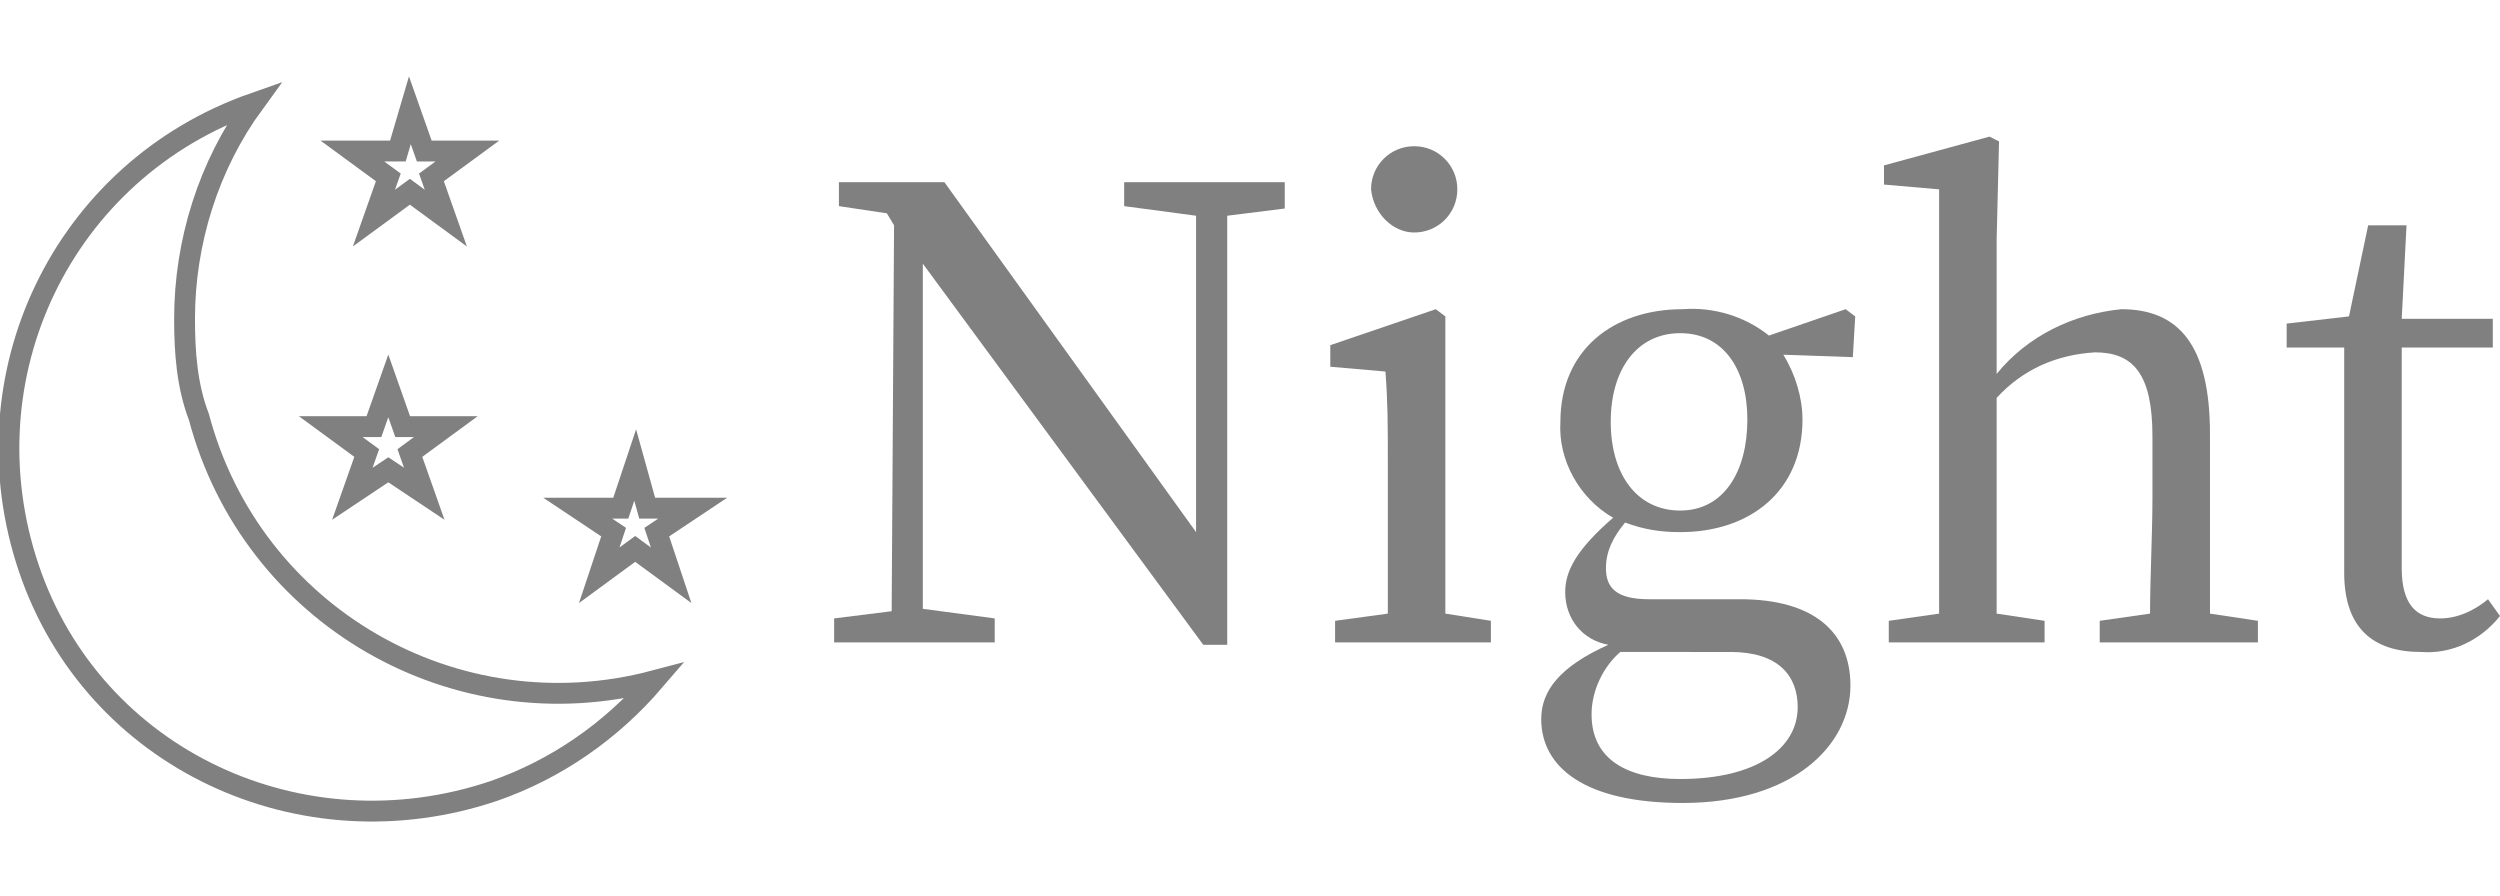 <?xml version="1.0" encoding="utf-8"?>
<!-- Generator: Adobe Illustrator 25.1.0, SVG Export Plug-In . SVG Version: 6.00 Build 0)  -->
<svg version="1.1" id="レイヤー_1" xmlns="http://www.w3.org/2000/svg" xmlns:xlink="http://www.w3.org/1999/xlink" x="0px"
	 y="0px" viewBox="0 0 104.3 37.4" style="enable-background:new 0 0 104.3 37.4;" xml:space="preserve">
<style type="text/css">
	.st0{fill:#808080;}
	.st1{fill:none;stroke:#808080;stroke-width:0.87;stroke-miterlimit:10;}
</style>
<g id="レイヤー_2_1_">
	<g id="画像">
		<path class="st0" d="M53.6,8.7L51.2,9v17.9h-1L38.5,11l0,14.4l3,0.4v1h-6.7v-1l2.4-0.3l0.1-16.1L37,8.9l-2-0.3v-1h4.4l10.5,14.6
			L49.9,9l-3-0.4v-1h6.7L53.6,8.7z"/>
		<path class="st0" d="M62.2,25.9v0.9h-6.5v-0.9l2.2-0.3c0-1.5,0-3.5,0-4.8v-1.5c0-1.6,0-2.5-0.1-3.8l-2.3-0.2v-0.9l4.4-1.5l0.4,0.3
			v3.8v3.8c0,1.3,0,3.3,0,4.8L62.2,25.9z M57.2,7.9c0-1,0.8-1.8,1.8-1.8c1,0,1.8,0.8,1.8,1.8c0,1-0.8,1.8-1.8,1.8
			C58.1,9.7,57.3,8.9,57.2,7.9z"/>
		<path class="st0" d="M77.3,14.9l-2.9-0.1c0.5,0.8,0.8,1.8,0.8,2.7c0,3-2.2,4.7-5.1,4.7c-0.8,0-1.5-0.1-2.3-0.4
			C67.3,22.4,67,23,67,23.7c0,0.8,0.4,1.3,1.8,1.3h3.8c3.1,0,4.6,1.4,4.6,3.6c0,2.5-2.4,4.9-7,4.9c-4.1,0-5.9-1.5-5.9-3.5
			c0-1.2,0.8-2.2,2.8-3.1c-1.1-0.2-1.8-1.1-1.8-2.2c0-0.9,0.5-1.8,2-3.1c-1.4-0.8-2.3-2.4-2.2-4c0-3,2.2-4.7,5.1-4.7
			c1.3-0.1,2.6,0.3,3.6,1.1l3.2-1.1l0.4,0.3L77.3,14.9z M69,27.2c-0.6,0-1,0-1.4,0c-0.7,0.6-1.2,1.6-1.2,2.6c0,1.9,1.5,2.7,3.7,2.7
			c3.2,0,4.9-1.3,4.9-3c0-1.3-0.8-2.3-2.8-2.3L69,27.2z M72.9,17.5c0-2.1-1-3.6-2.8-3.6s-2.9,1.5-2.9,3.7s1.1,3.7,2.9,3.7
			S72.9,19.7,72.9,17.5L72.9,17.5z"/>
		<path class="st0" d="M94.2,25.9v0.9h-6.6v-0.9l2.1-0.3c0-1.4,0.1-3.4,0.1-4.8v-2.6c0-2.6-0.8-3.5-2.4-3.5c-1.6,0.1-3,0.7-4.1,1.9
			v4.2c0,1.3,0,3.3,0,4.8l2,0.3v0.9h-6.5v-0.9l2.1-0.3c0-1.5,0-3.5,0-4.8V7.9l-2.3-0.2V6.9L83,5.7l0.4,0.2L83.3,10v5.6
			c1.3-1.6,3.2-2.5,5.2-2.7c2.4,0,3.7,1.5,3.7,5.2v2.7c0,1.4,0,3.4,0,4.8L94.2,25.9z"/>
		<path class="st0" d="M104.3,25.7c-0.8,1-2,1.6-3.3,1.5c-2,0-3.2-1-3.2-3.3c0-0.7,0-1.3,0-2.4v-7h-2.4v-1l2.6-0.3l0.8-3.8h1.6
			l-0.2,3.9h3.8v1.2h-3.8v9.2c0,1.5,0.6,2.1,1.6,2.1c0.7,0,1.4-0.3,2-0.8L104.3,25.7z"/>
		<path class="st1" d="M7.7,13.3c0-3.2,1-6.4,2.9-9C2.6,7.1-1.5,15.7,1.2,23.7S12.6,35.7,20.6,33c2.6-0.9,4.9-2.5,6.7-4.6
			c-8.3,2.2-16.8-2.7-19-11C7.8,16.1,7.7,14.7,7.7,13.3L7.7,13.3z"/>
		<polygon class="st1" points="17.1,4.6 17.7,6.3 19.5,6.3 18,7.4 18.6,9.1 17.1,8 15.6,9.1 16.2,7.4 14.7,6.3 16.6,6.3 		"/>
		<polygon class="st1" points="16.2,16.1 16.8,17.8 18.6,17.8 17.1,18.9 17.7,20.6 16.2,19.6 14.7,20.6 15.3,18.9 13.8,17.8 
			15.6,17.8 		"/>
		<polygon class="st1" points="26.5,19.4 27,21.2 28.9,21.2 27.4,22.2 28,24 26.5,22.9 25,24 25.6,22.2 24.1,21.2 25.9,21.2 		"/>
	</g>
</g>
</svg>
